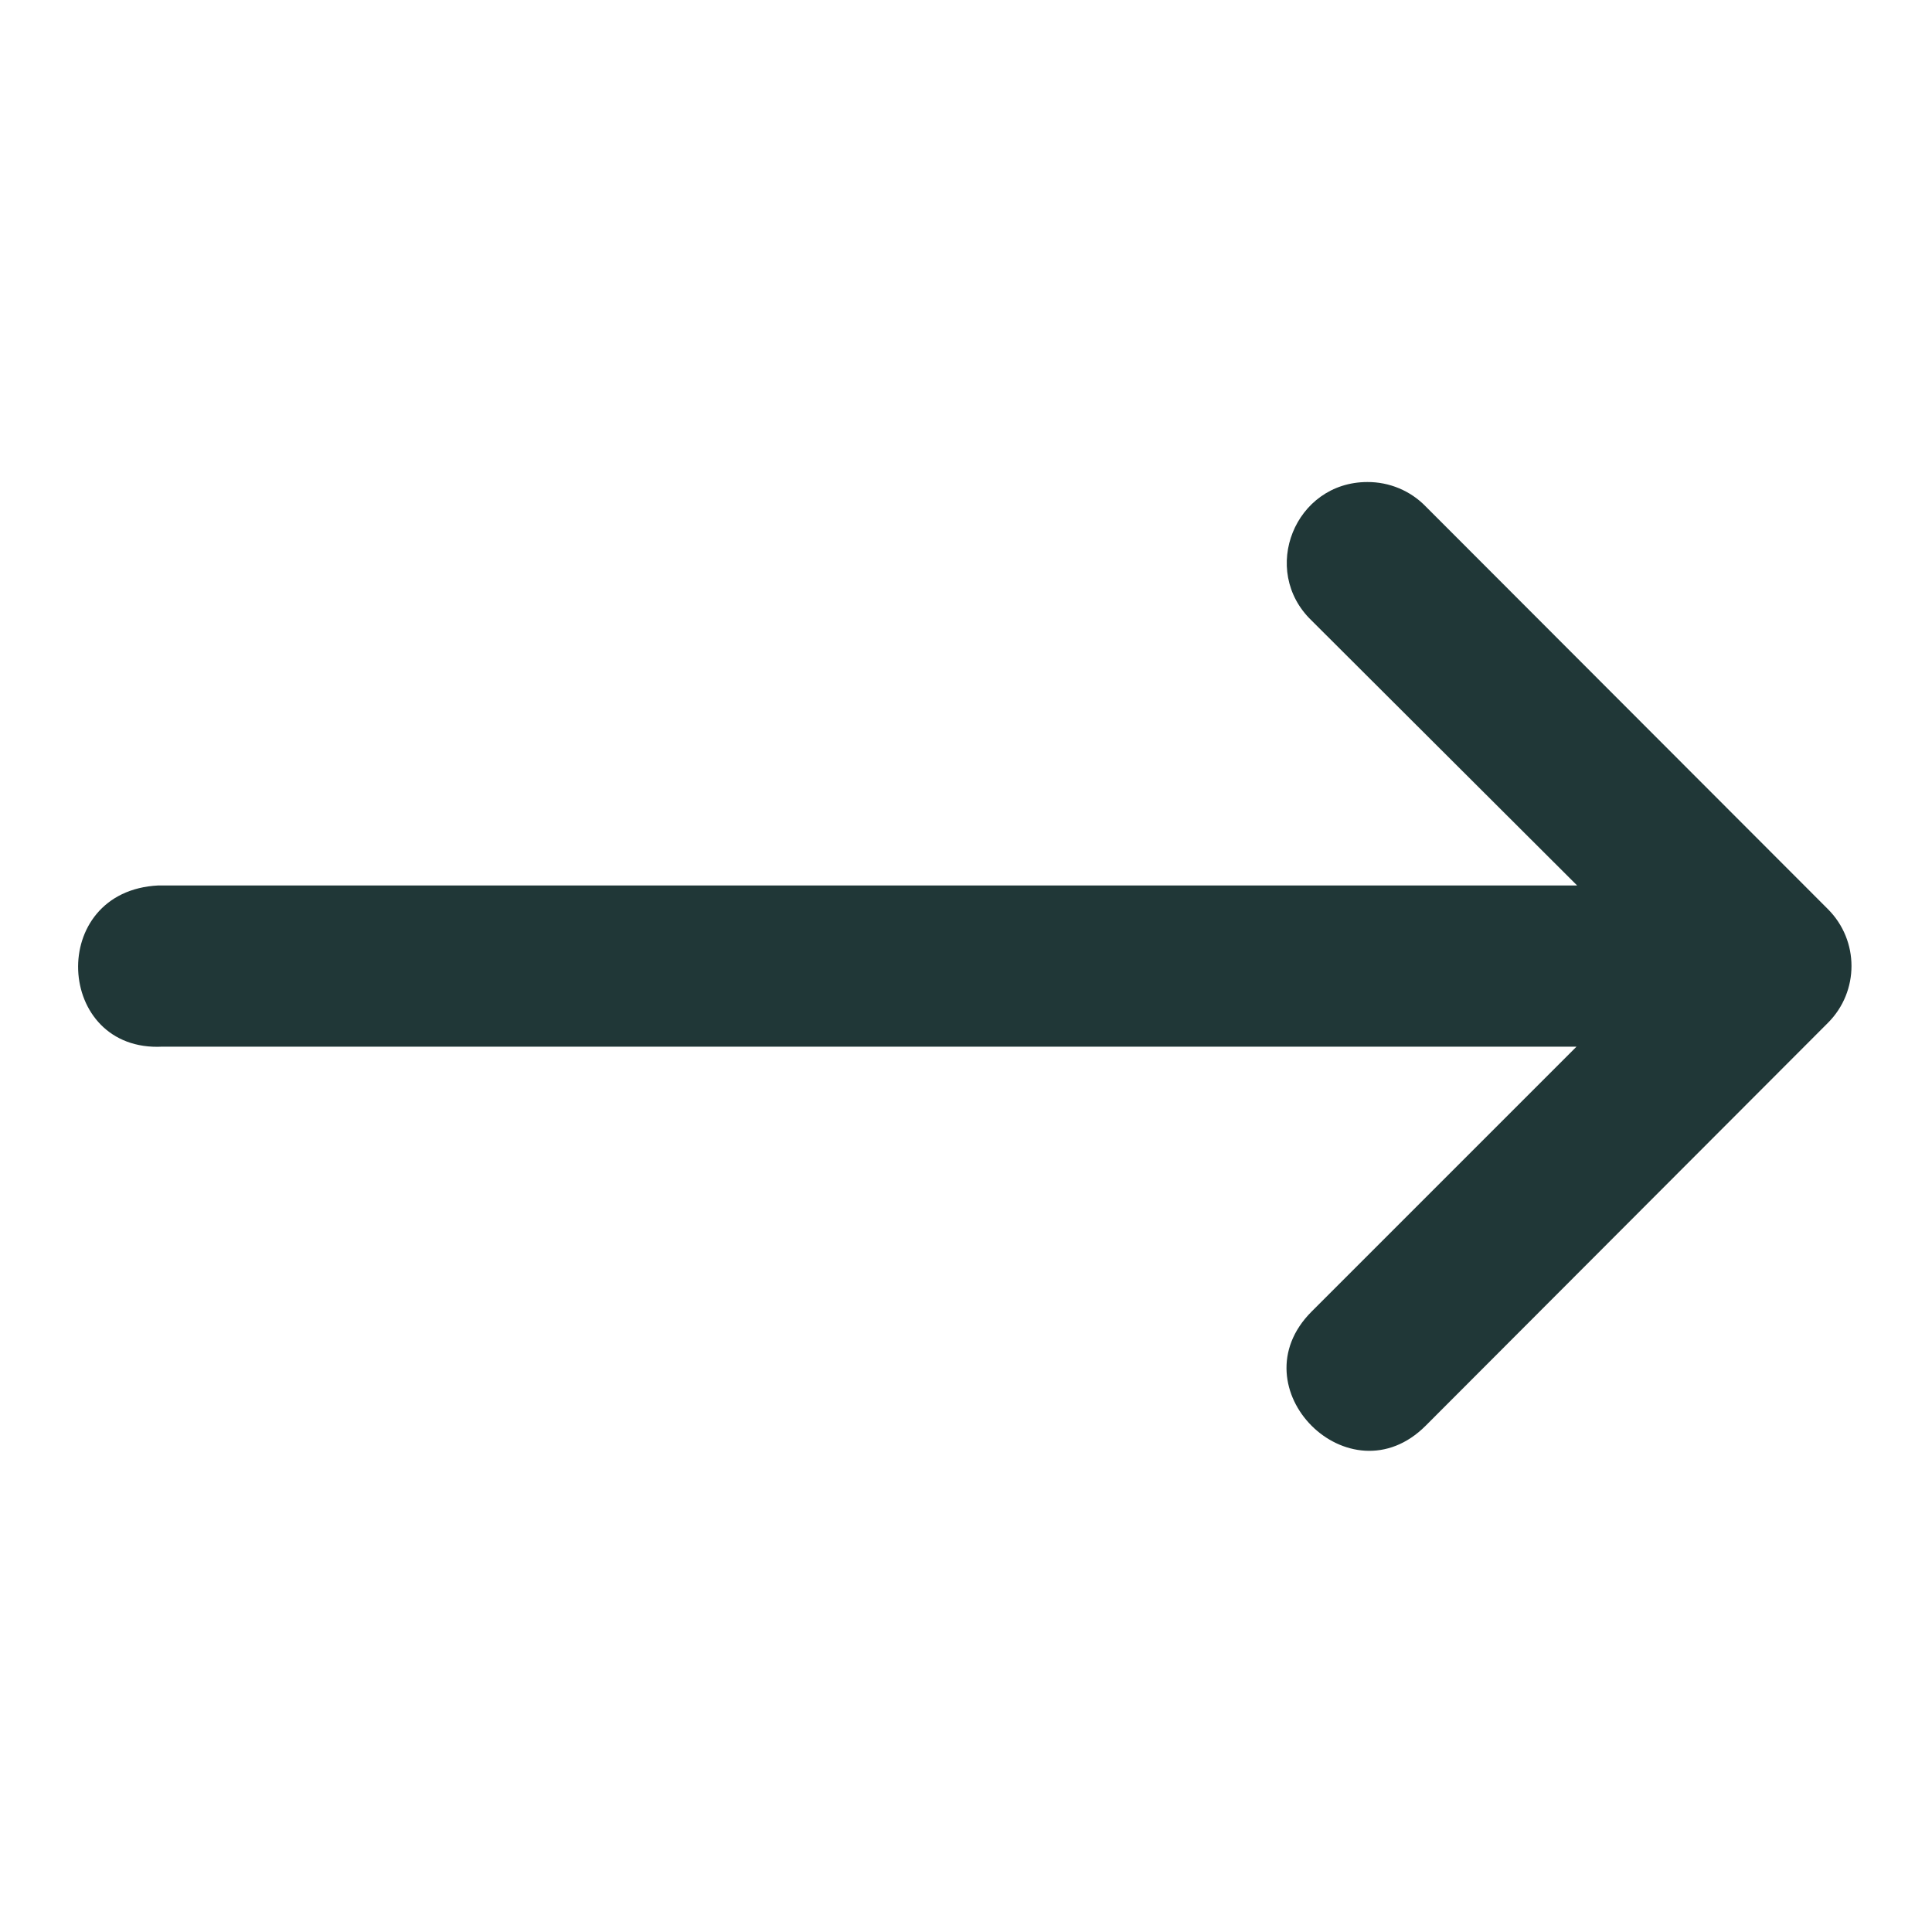<svg width="16" height="16" viewBox="0 0 16 16" fill="none" xmlns="http://www.w3.org/2000/svg">
<path d="M1.345 8.668H13.056L10.862 10.862C10.232 11.492 11.177 12.438 11.807 11.807L13.805 9.806L15.139 8.47C15.398 8.21 15.398 7.79 15.139 7.53L11.807 4.194C11.681 4.064 11.506 3.991 11.324 3.992C10.724 3.992 10.43 4.723 10.862 5.139L13.061 7.333H1.311C0.386 7.379 0.455 8.714 1.345 8.668Z" fill="#203737"/>
</svg>
